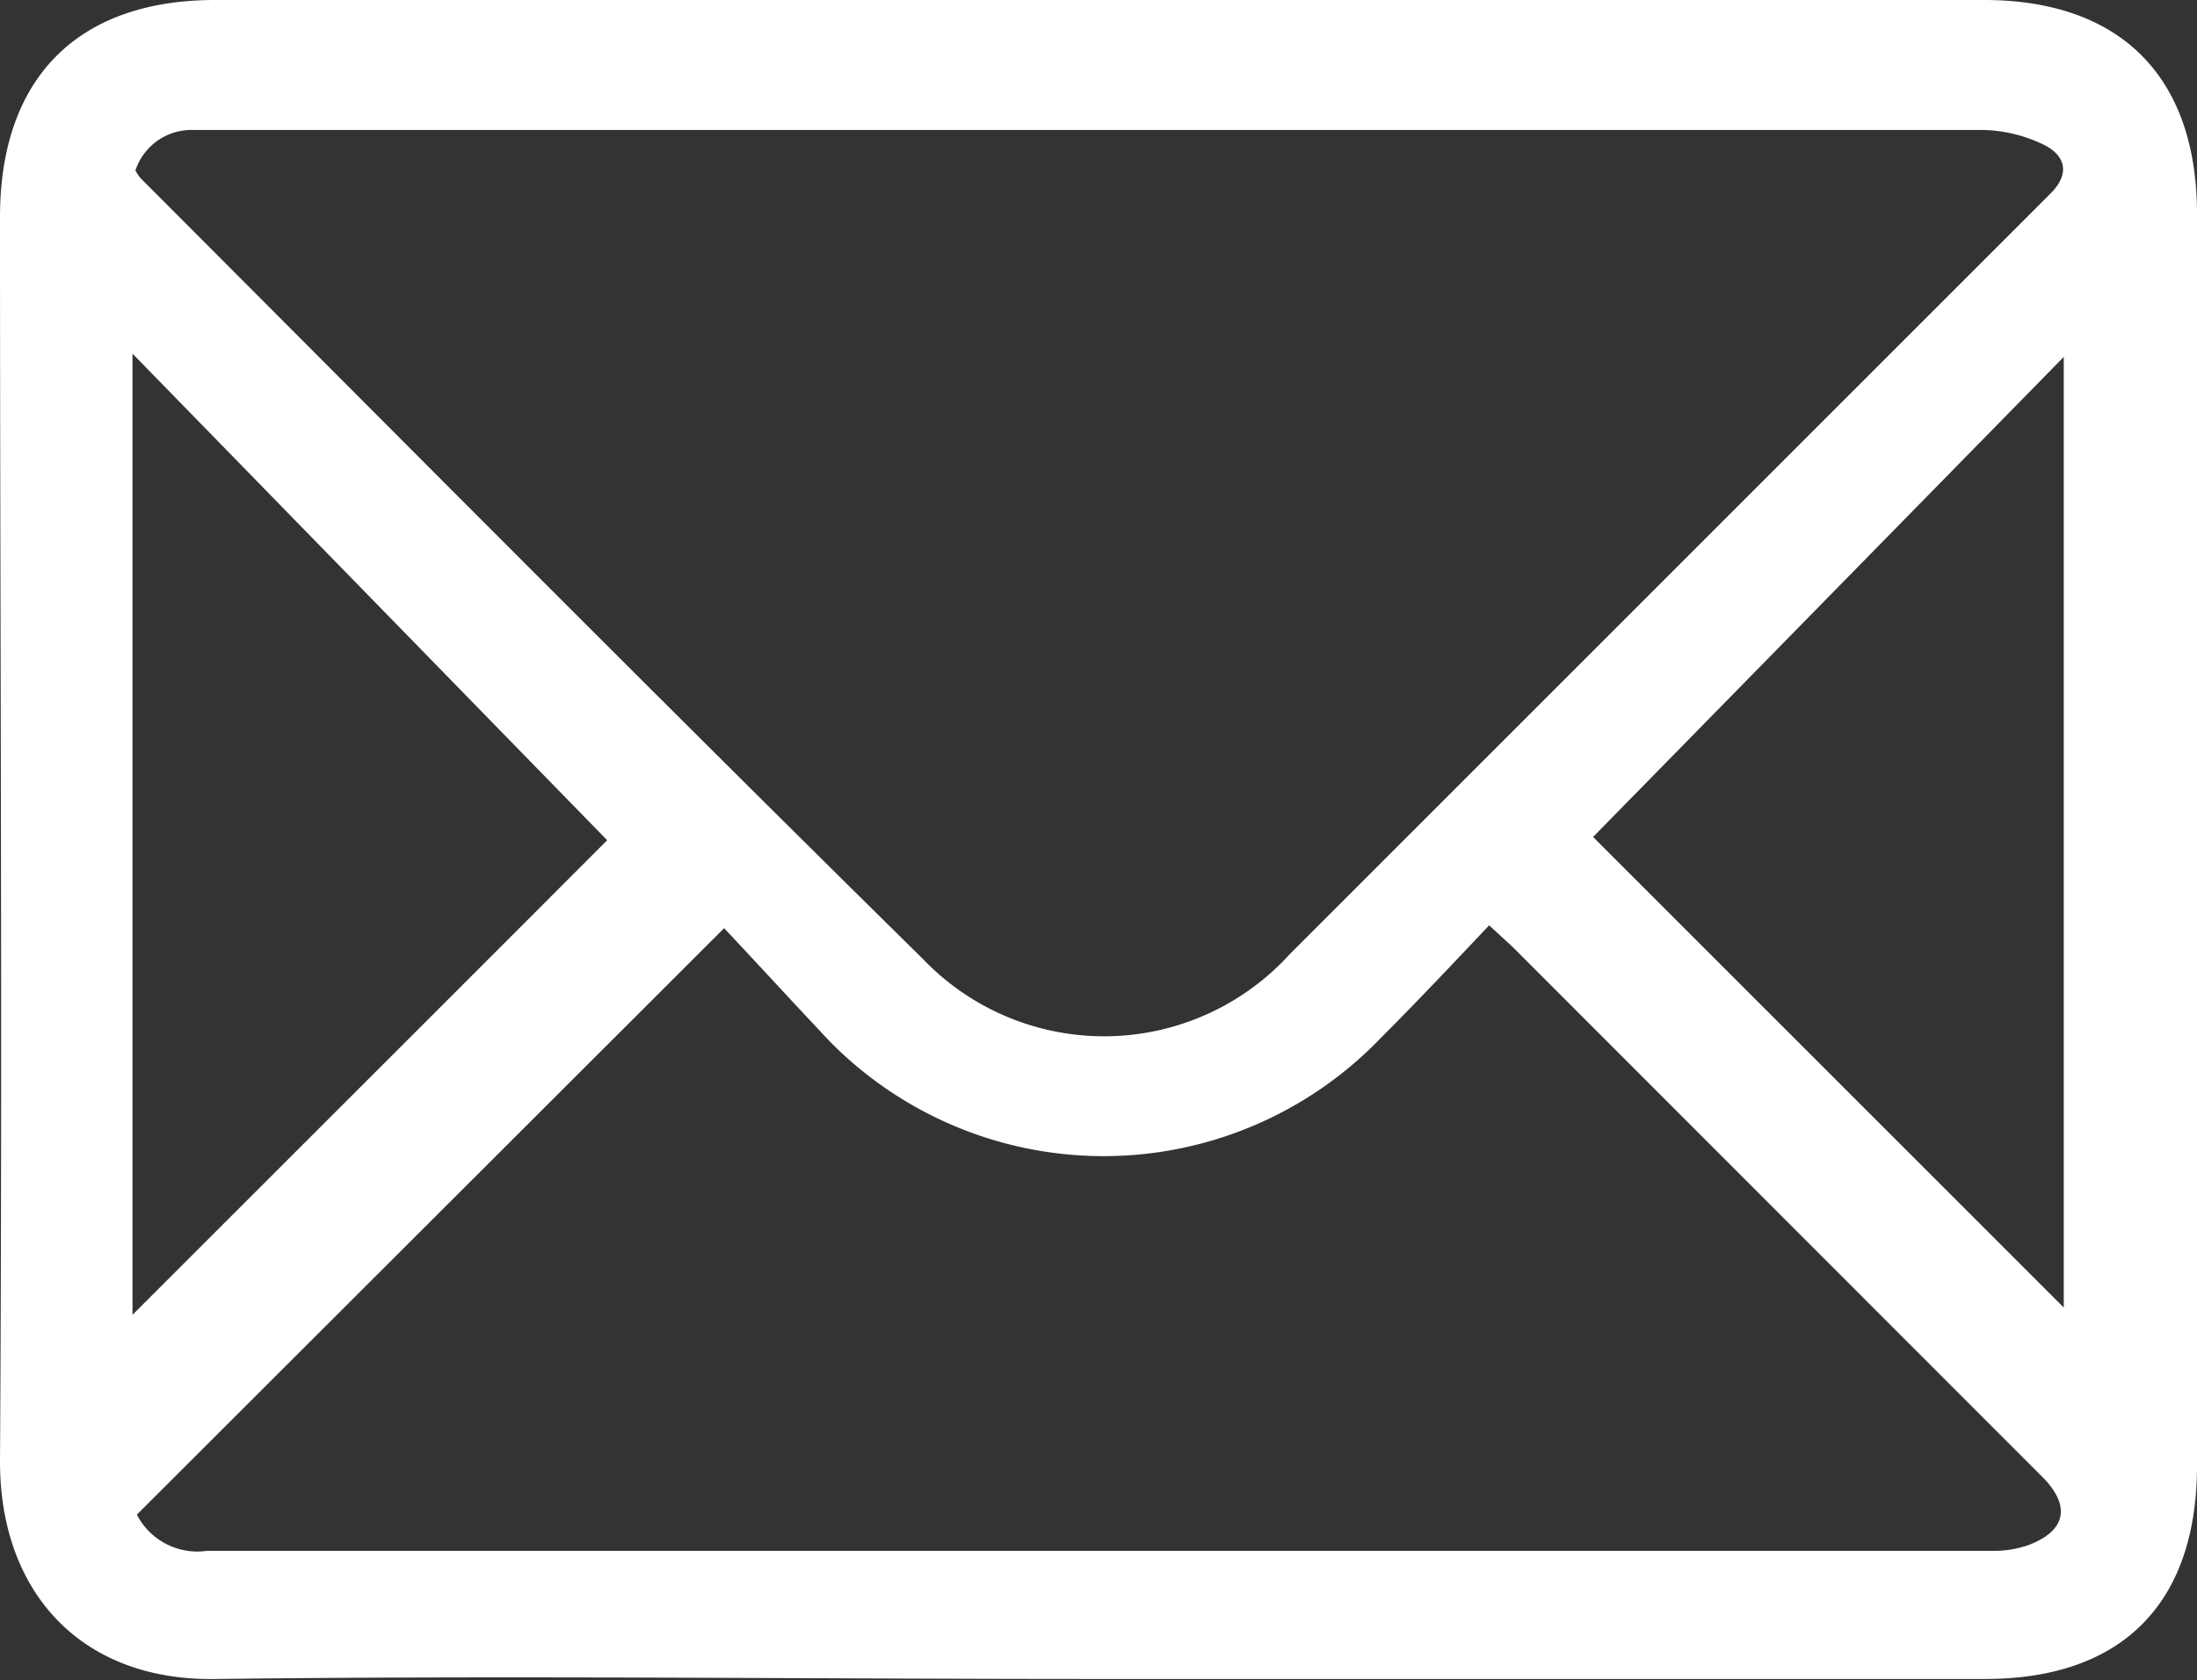 <svg id="Layer_1" data-name="Layer 1" xmlns="http://www.w3.org/2000/svg" viewBox="0 0 60.68 46.42"><rect x="0" y="0" width="60.68" height="46.42" fill="#333333" stroke="none"/><defs><style>.cls-1{fill:#fff;}</style></defs><path class="cls-1" d="M60.68,5.91c0-3.78-2.1-5.9-5.86-5.91H5.94C2.15,0,0,2.15,0,6,0,17.43.07,28.9,0,40.38c0,3.59,2.23,6.08,6,6,8.1-.1,16.2,0,24.3,0H54.83c3.78,0,5.85-2.09,5.85-5.89ZM5.33,3.59c.23,0,.46,0,.69,0q24.35,0,48.69,0a4,4,0,0,1,1.8.44c.51.28.69.76.11,1.33-7,7-14,14-21,21a6.93,6.93,0,0,1-10.14.12C18.23,19.34,11.07,12.12,3.89,4.93a1.21,1.21,0,0,1-.15-.22A1.63,1.63,0,0,1,5.33,3.59ZM3.66,9.77,16.77,23.21c-4.22,4.23-8.68,8.68-13.11,13.11ZM56,42.69a2.9,2.9,0,0,1-1,.15H5.72a1.88,1.88,0,0,1-1.94-1L20,25.64c.94,1,1.92,2.07,2.92,3.13a10.61,10.61,0,0,0,15.21-.09c1-1,2-2.06,3-3.12.33.31.54.49.74.69l14.59,14.6C57.19,41.62,57.06,42.3,56,42.69Zm1-6.57-13-13,13-13.26Z"/></svg>